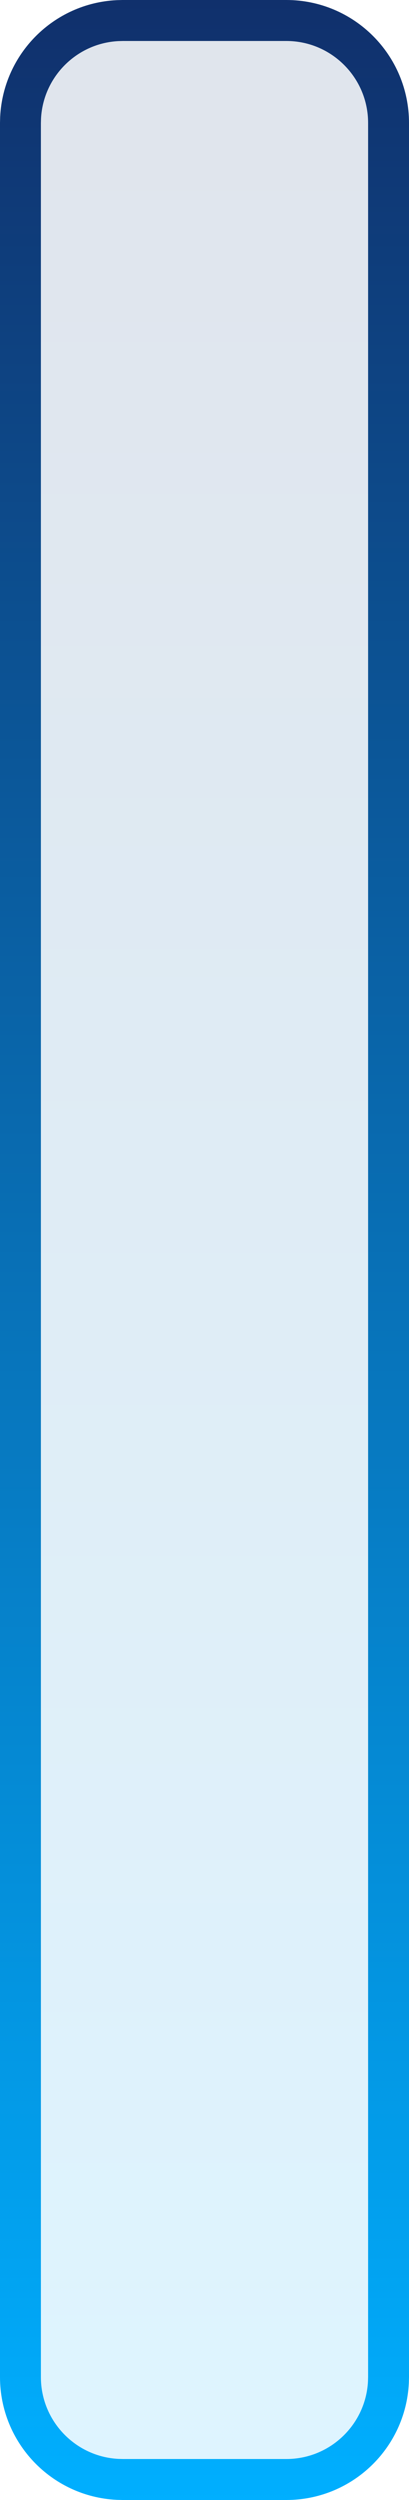 <?xml version="1.0" encoding="UTF-8"?> <svg xmlns="http://www.w3.org/2000/svg" width="20" height="122" viewBox="0 0 20 122" fill="none"><path d="M6 1H14C16.761 1 19 3.239 19 6V116L18.993 116.257C18.86 118.899 16.675 121 14 121H6L5.743 120.993C3.101 120.859 1 118.675 1 116V6L1.007 5.743C1.136 3.186 3.186 1.136 5.743 1.007L6 1Z" fill="url(#paint0_linear_245_688)" fill-opacity="0.13" stroke="url(#paint1_linear_245_688)" stroke-width="2"></path><defs><linearGradient id="paint0_linear_245_688" x1="-54.435" y1="0" x2="-54.435" y2="122.214" gradientUnits="userSpaceOnUse"><stop stop-color="#10306C"></stop><stop offset="1" stop-color="#00AFFF"></stop></linearGradient><linearGradient id="paint1_linear_245_688" x1="-54.435" y1="0" x2="-54.435" y2="122.214" gradientUnits="userSpaceOnUse"><stop stop-color="#10306C"></stop><stop offset="1" stop-color="#00AFFF"></stop></linearGradient></defs></svg> 